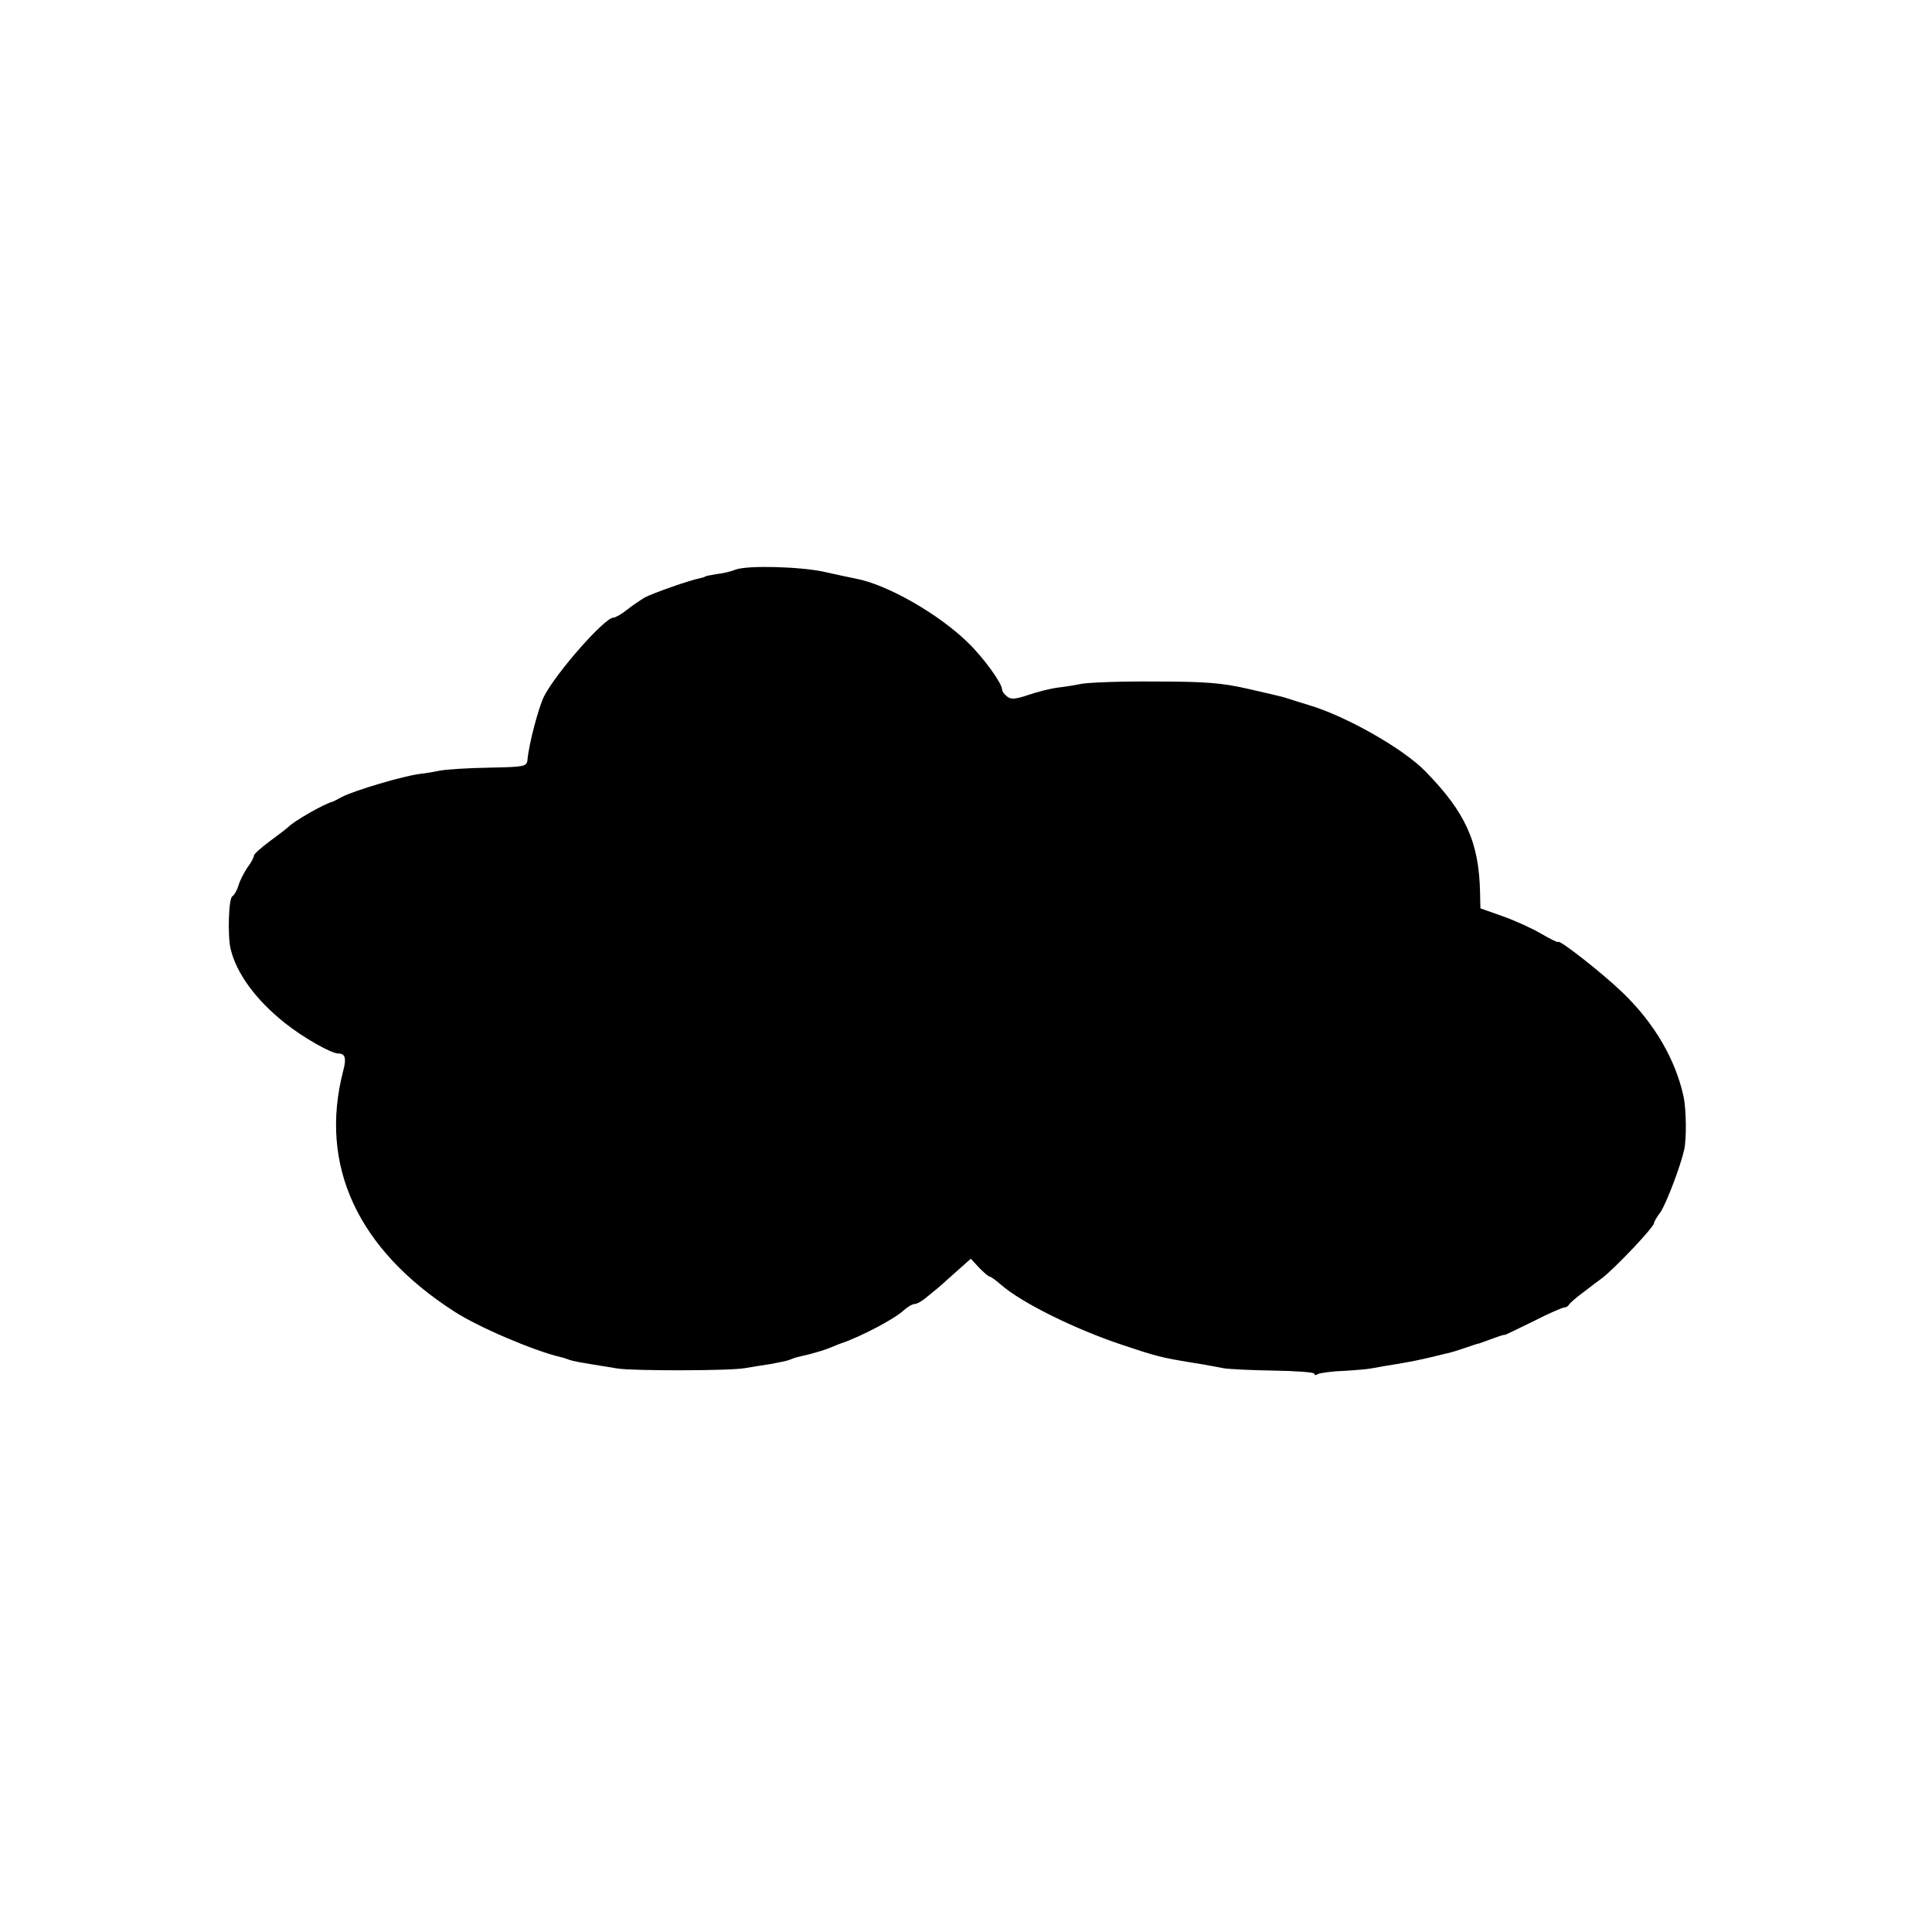 <?xml version="1.0" standalone="no"?>
<!DOCTYPE svg PUBLIC "-//W3C//DTD SVG 20010904//EN"
 "http://www.w3.org/TR/2001/REC-SVG-20010904/DTD/svg10.dtd">
<svg version="1.0" xmlns="http://www.w3.org/2000/svg"
 width="563pt" height="563pt" viewBox="0 0 563 563"
 preserveAspectRatio="xMidYMid meet">
<g transform="translate(0,563) scale(0.1,-0.1)"
fill="#000000" stroke="none">
<path d="M2143 3970 c-11 -5 -36 -11 -55 -13 -18 -3 -33 -6 -33 -7 0 -1 -7 -3
-15 -5 -32 -6 -138 -44 -161 -56 -13 -8 -37 -24 -52 -36 -16 -13 -34 -23 -40
-23 -26 -1 -165 -159 -201 -228 -16 -31 -45 -140 -49 -187 -2 -19 -10 -20
-112 -22 -60 -1 -126 -5 -145 -9 -19 -4 -44 -8 -55 -9 -50 -6 -194 -49 -230
-68 -11 -6 -22 -12 -25 -13 -23 -5 -114 -57 -130 -74 -3 -3 -26 -21 -52 -40
-26 -19 -48 -39 -48 -43 0 -5 -8 -21 -19 -35 -10 -15 -22 -38 -26 -52 -4 -14
-12 -28 -18 -32 -11 -6 -14 -116 -5 -153 17 -72 74 -149 158 -216 54 -43 135
-89 156 -89 20 0 24 -14 14 -51 -71 -274 41 -519 324 -701 69 -45 233 -115
311 -133 6 -1 17 -5 25 -8 8 -3 35 -8 60 -12 25 -4 61 -10 80 -13 44 -7 323
-7 370 1 19 3 53 9 75 12 22 4 47 9 55 12 19 8 18 7 60 17 19 5 46 13 60 19
14 6 27 11 30 12 57 19 158 72 184 97 11 10 25 18 31 18 7 0 21 8 33 18 11 9
29 24 39 32 10 9 35 31 55 49 l37 33 24 -26 c14 -14 27 -26 31 -26 3 0 17 -10
32 -23 60 -53 216 -130 354 -176 102 -34 113 -37 205 -52 33 -5 74 -13 90 -16
17 -3 83 -6 147 -7 65 -1 118 -5 118 -9 0 -5 5 -5 11 -1 6 3 39 8 73 9 33 2
72 5 86 8 14 3 45 8 70 12 47 8 66 12 100 20 11 3 30 7 41 10 12 2 38 10 58
17 20 7 38 13 41 13 3 1 14 5 25 9 27 10 50 18 50 16 0 -1 37 17 82 39 45 23
86 41 92 41 5 0 11 4 13 8 2 4 21 21 43 37 22 17 46 35 53 40 36 27 152 149
152 161 0 3 8 18 19 32 17 26 57 130 69 182 7 33 6 117 -2 155 -24 108 -84
212 -177 302 -59 57 -189 159 -189 148 0 -2 -21 8 -47 23 -27 16 -77 39 -114
52 l-65 23 -1 46 c-3 147 -42 233 -159 353 -64 66 -231 161 -339 193 -33 10
-64 20 -70 22 -5 2 -53 13 -105 25 -78 18 -127 22 -275 22 -99 1 -196 -3 -215
-7 -19 -4 -51 -9 -70 -11 -20 -3 -57 -12 -83 -21 -38 -13 -52 -14 -63 -4 -8 6
-14 15 -14 20 0 18 -55 94 -100 137 -85 83 -235 169 -327 186 -16 3 -57 12
-93 20 -71 15 -222 19 -257 6z"/>
</g>
</svg>
